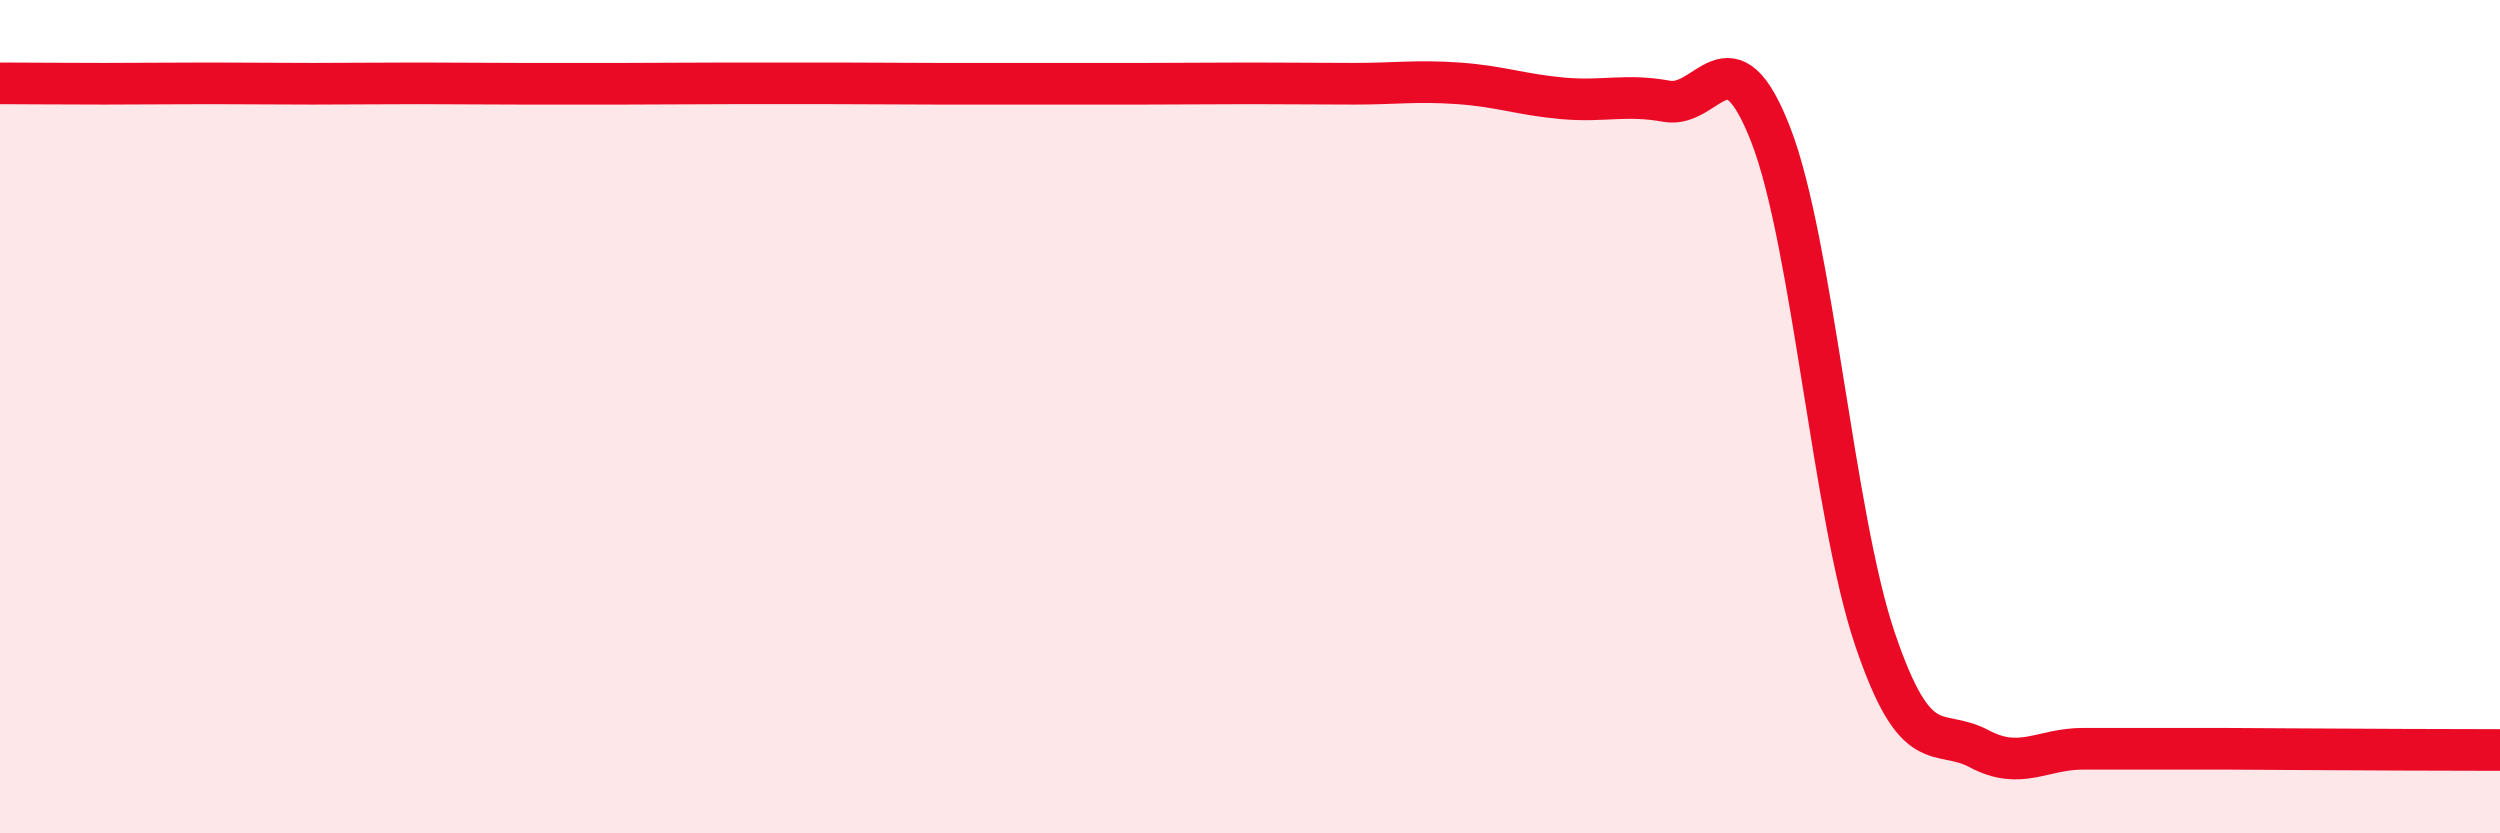 
    <svg width="60" height="20" viewBox="0 0 60 20" xmlns="http://www.w3.org/2000/svg">
      <path
        d="M 0,2 C 0.5,2 1.5,2.01 2.5,2.01 C 3.5,2.01 4,2 5,2 C 6,2 6.5,2.01 7.5,2.01 C 8.5,2.01 9,2 10,2 C 11,2 11.5,2.01 12.5,2.01 C 13.5,2.01 14,2.01 15,2.01 C 16,2.01 16.5,2 17.5,2 C 18.5,2 19,2 20,2 C 21,2 21.5,2.01 22.5,2.01 C 23.5,2.01 24,2.01 25,2.01 C 26,2.01 26.5,2.01 27.5,2.01 C 28.5,2.01 29,2 30,2 C 31,2 31.5,2.01 32.5,2.01 C 33.5,2.01 34,1.93 35,2 C 36,2.07 36.5,2.27 37.5,2.36 C 38.5,2.45 39,2.25 40,2.43 C 41,2.61 41.5,0.66 42.5,3.24 C 43.5,5.82 44,12.39 45,15.34 C 46,18.29 46.5,17.44 47.5,17.97 C 48.5,18.5 49,17.97 50,17.97 C 51,17.97 51.5,17.97 52.5,17.97 C 53.5,17.97 53.5,17.97 55,17.98 C 56.5,17.99 59,18 60,18L60 20L0 20Z"
        fill="#EB0A25"
        opacity="0.1"
        stroke-linecap="round"
        stroke-linejoin="round"
      />
      <path
        d="M 0,2 C 0.5,2 1.5,2.01 2.5,2.01 C 3.5,2.01 4,2 5,2 C 6,2 6.5,2.01 7.5,2.01 C 8.5,2.01 9,2 10,2 C 11,2 11.5,2.01 12.5,2.01 C 13.5,2.01 14,2.01 15,2.01 C 16,2.01 16.5,2 17.5,2 C 18.5,2 19,2 20,2 C 21,2 21.5,2.01 22.5,2.01 C 23.5,2.01 24,2.01 25,2.01 C 26,2.01 26.5,2.01 27.5,2.01 C 28.5,2.01 29,2 30,2 C 31,2 31.5,2.01 32.5,2.01 C 33.5,2.01 34,1.93 35,2 C 36,2.07 36.5,2.27 37.5,2.36 C 38.5,2.45 39,2.25 40,2.43 C 41,2.61 41.5,0.66 42.5,3.24 C 43.5,5.82 44,12.39 45,15.34 C 46,18.29 46.5,17.44 47.5,17.97 C 48.5,18.5 49,17.97 50,17.97 C 51,17.97 51.5,17.97 52.5,17.97 C 53.5,17.97 53.5,17.97 55,17.98 C 56.5,17.99 59,18 60,18"
        stroke="#EB0A25"
        stroke-width="1"
        fill="none"
        stroke-linecap="round"
        stroke-linejoin="round"
      />
    </svg>
  